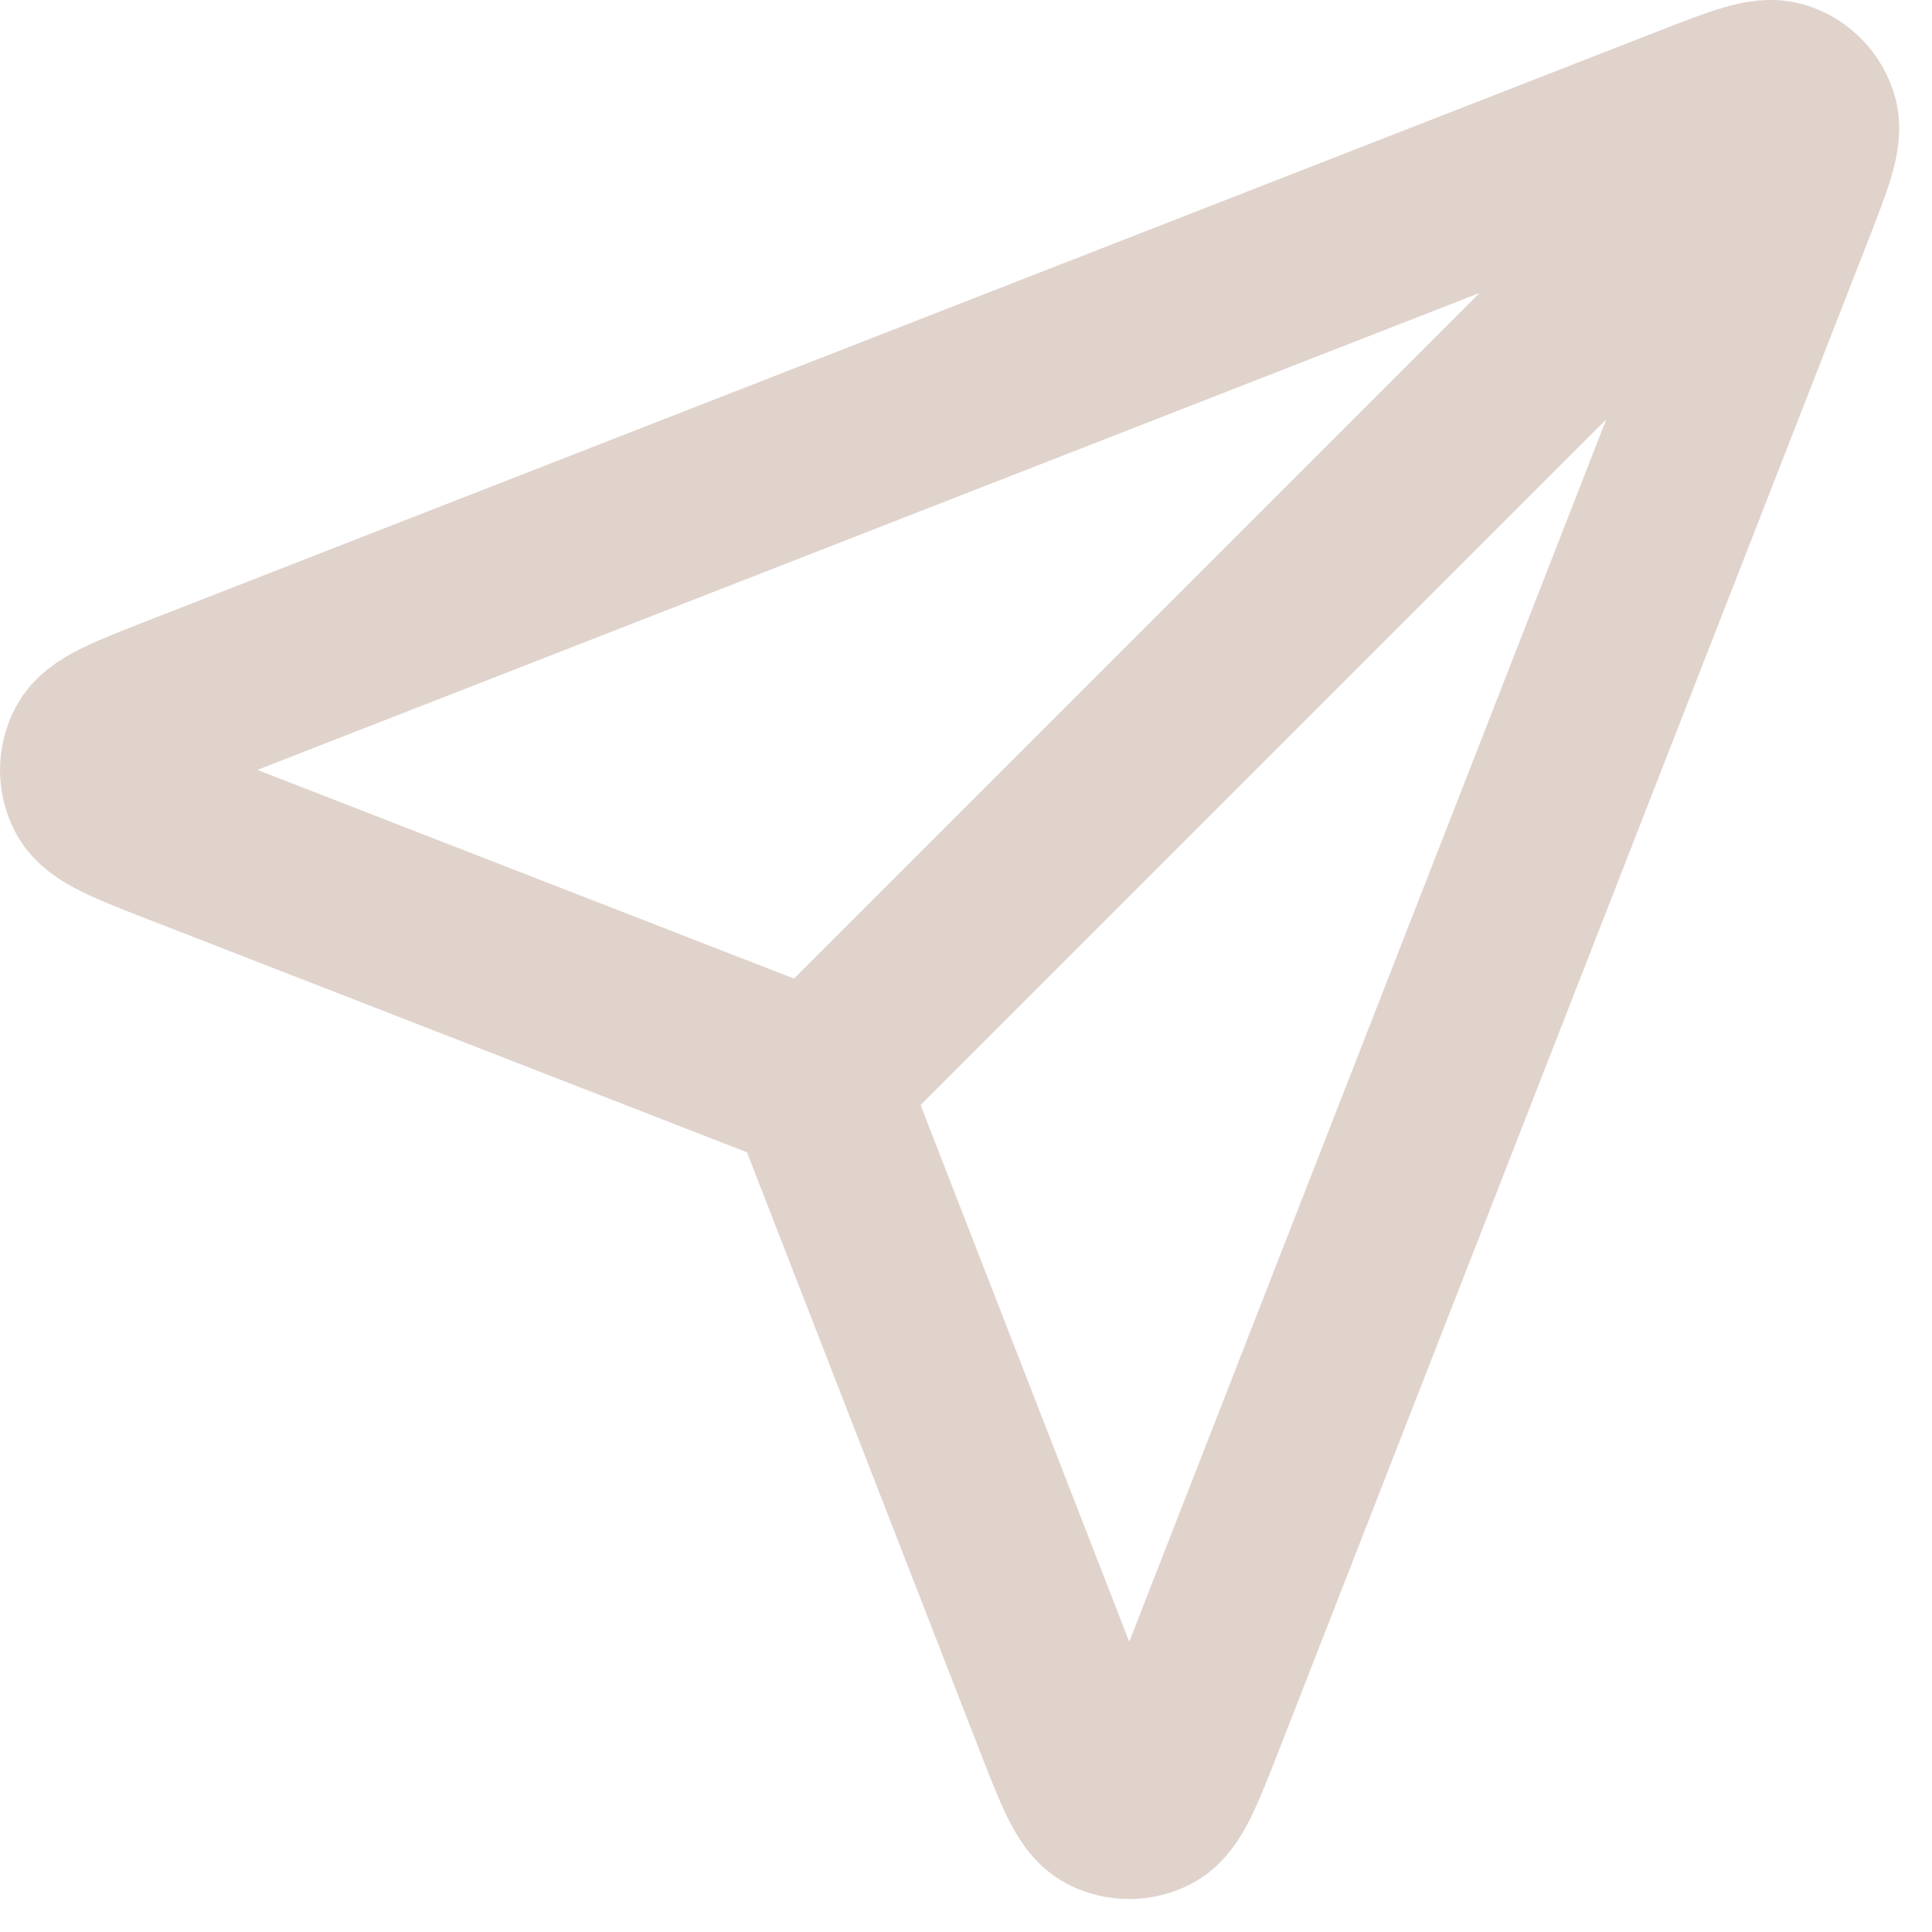 <svg width="18" height="18" viewBox="0 0 18 18" fill="none" xmlns="http://www.w3.org/2000/svg">
<path d="M7.603 10.091L16.353 1.341M7.709 10.364L9.899 15.996C10.092 16.492 10.189 16.74 10.328 16.813C10.448 16.875 10.592 16.875 10.712 16.813C10.851 16.741 10.948 16.493 11.142 15.997L16.634 1.924C16.808 1.476 16.896 1.252 16.848 1.109C16.806 0.985 16.709 0.887 16.585 0.846C16.442 0.798 16.218 0.886 15.77 1.06L1.697 6.552C1.201 6.746 0.953 6.842 0.881 6.982C0.818 7.102 0.818 7.246 0.881 7.366C0.954 7.505 1.202 7.602 1.698 7.795L7.329 9.985C7.43 10.024 7.48 10.043 7.523 10.074C7.56 10.1 7.593 10.133 7.62 10.171C7.65 10.213 7.67 10.264 7.709 10.364Z" stroke="#672600" stroke-opacity="0.2" stroke-width="1.667" stroke-linecap="round" stroke-linejoin="round"/>
</svg>
